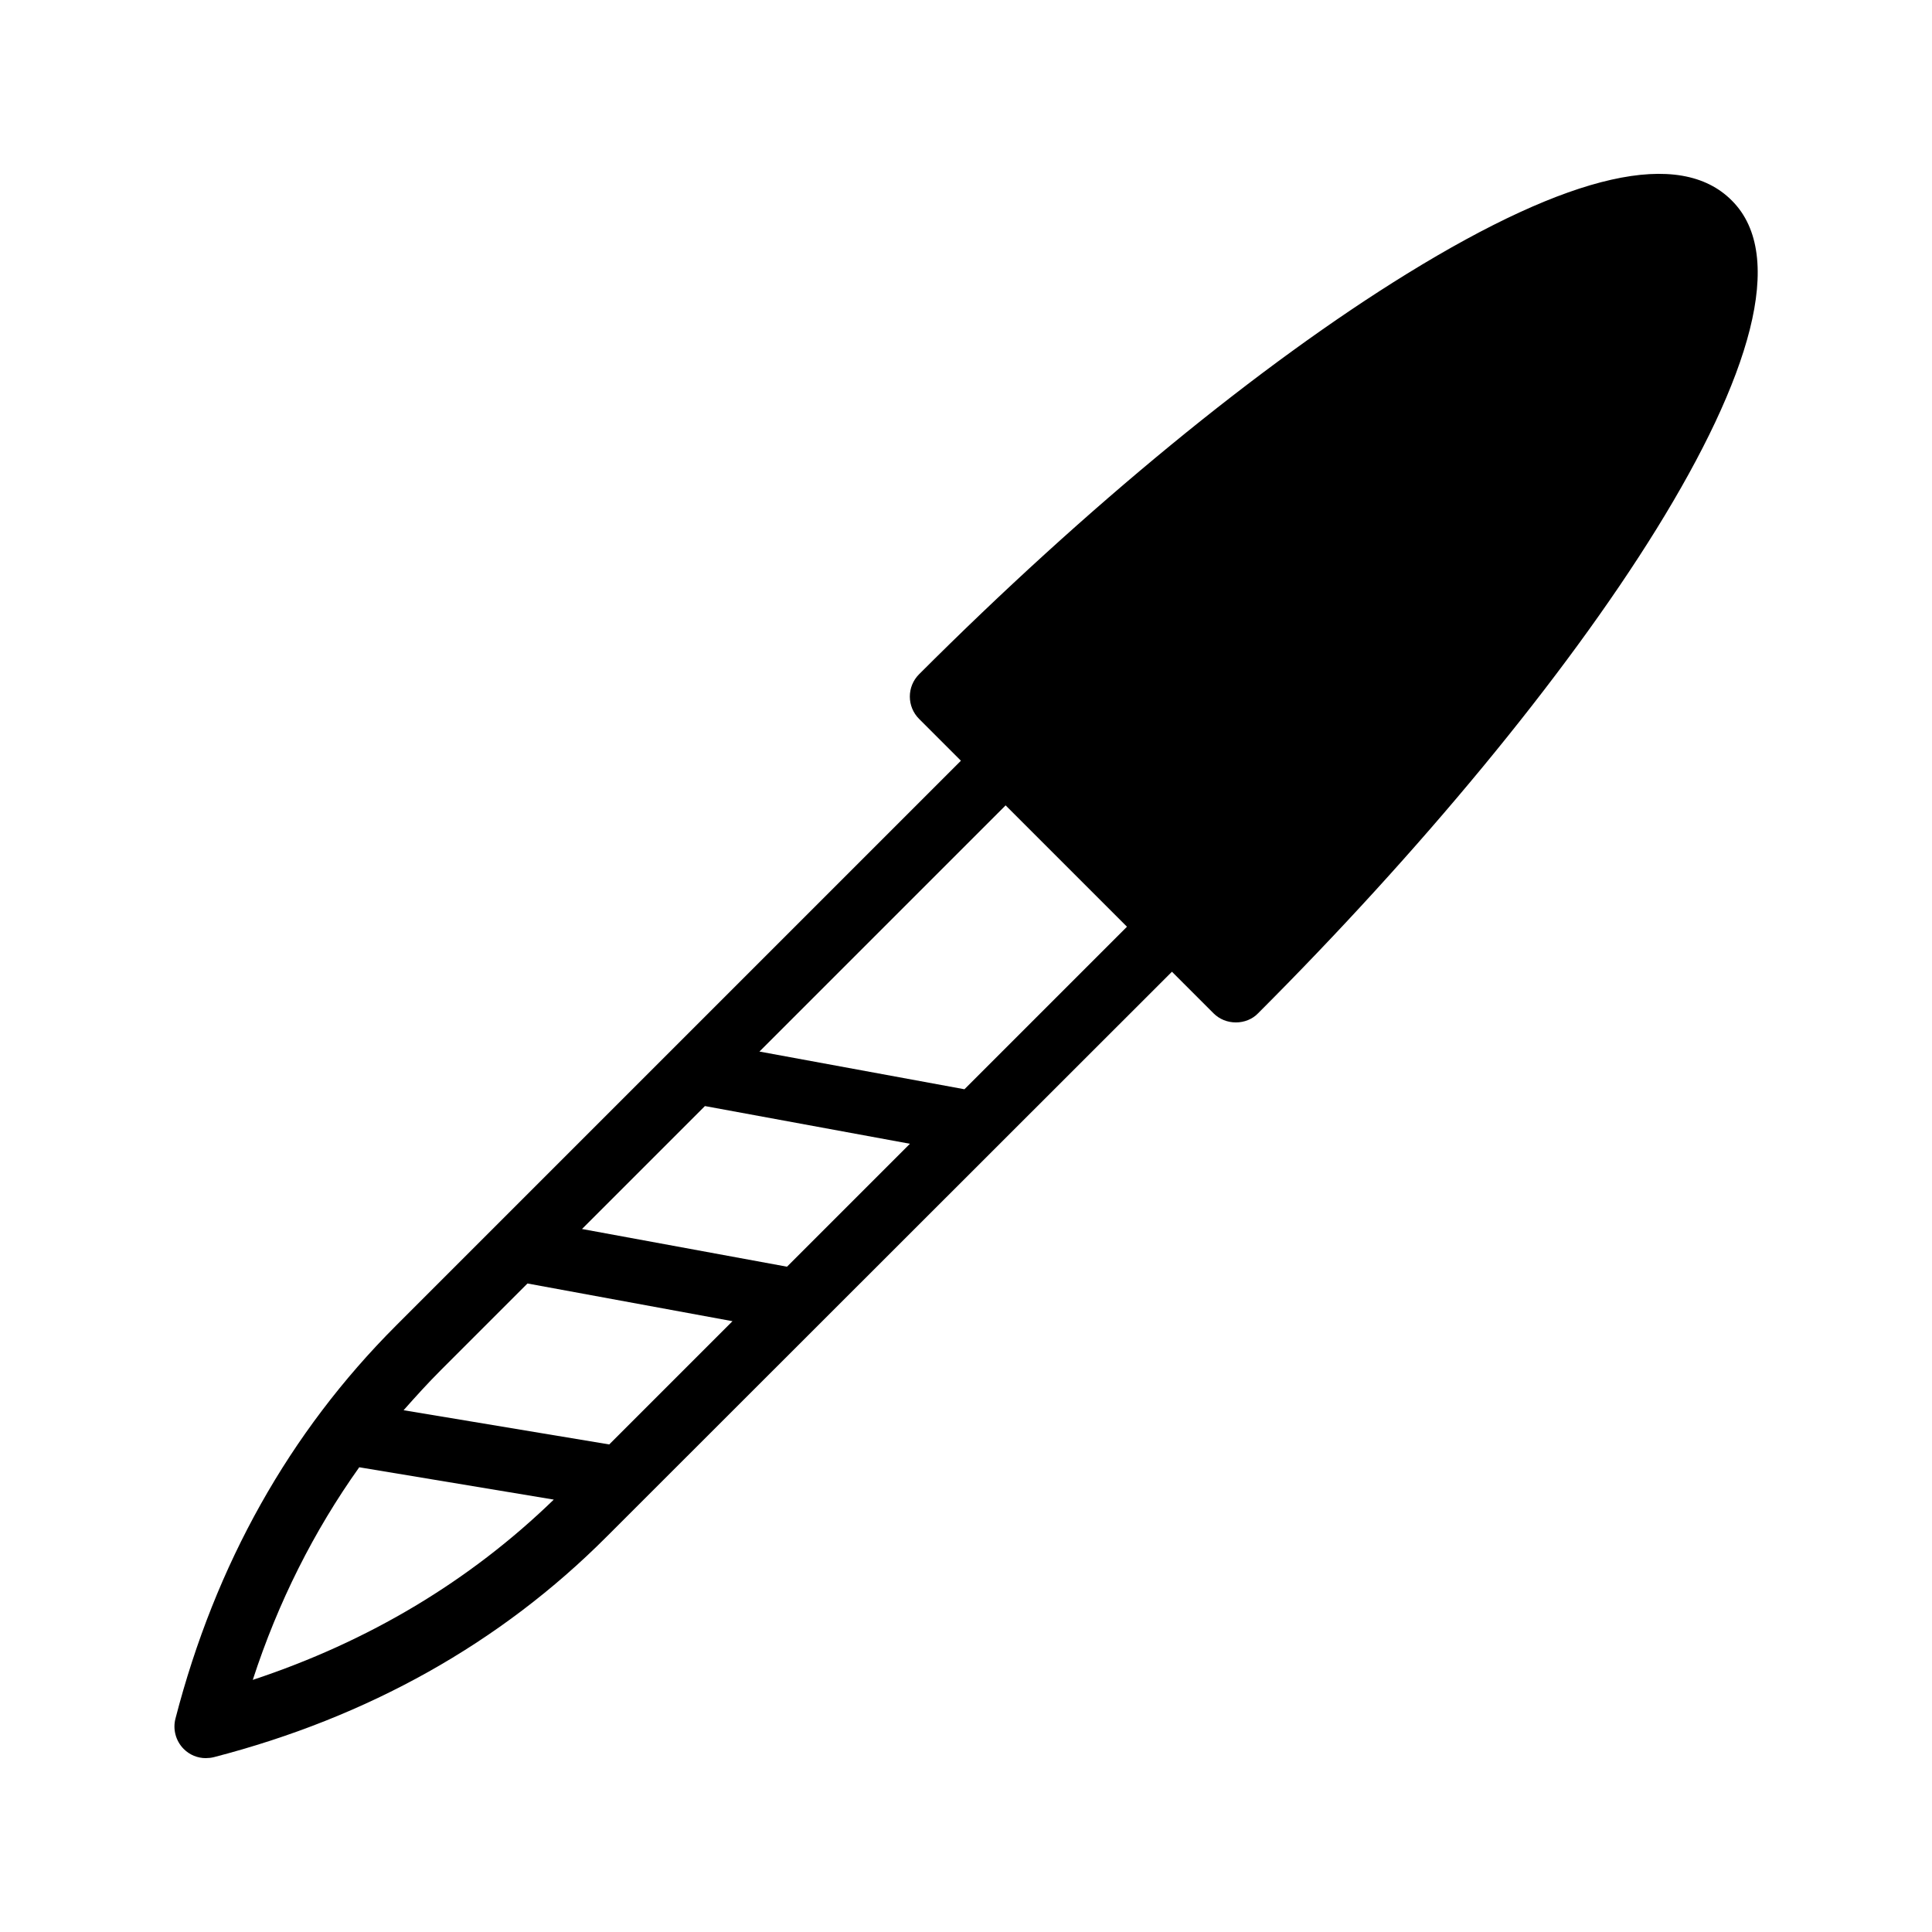 <?xml version="1.0" encoding="UTF-8"?>
<!-- Uploaded to: SVG Repo, www.svgrepo.com, Generator: SVG Repo Mixer Tools -->
<svg fill="#000000" width="800px" height="800px" version="1.1" viewBox="144 144 512 512" xmlns="http://www.w3.org/2000/svg">
 <path d="m198.56 609.92c0.672 0 1.426-0.082 2.098-0.25 40.891-10.578 75.992-30.23 104.12-58.441l149.8-149.71 11 11c1.594 1.594 3.695 2.434 5.961 2.434 2.184 0 4.367-0.84 5.879-2.434 84.723-84.727 155.09-185.91 125.53-215.38-13.77-13.855-42.738-7.305-86.066 19.398-38.961 24.016-84.891 61.715-129.31 106.14-3.273 3.273-3.273 8.566 0 11.84l11.082 11.082-149.71 149.71c-28.215 28.215-47.863 63.227-58.441 104.12-0.754 2.856 0.082 5.961 2.184 8.062 1.594 1.594 3.691 2.434 5.875 2.434zm211.94-252.49 32.16 32.16-43.074 43.074-54.328-9.992zm-79.688 79.688 54.328 9.992-32.578 32.578-54.328-9.992zm-70.031 70.027 23.008-23.008 54.328 9.992-32.664 32.664-54.496-9.07c3.191-3.606 6.383-7.133 9.824-10.578zm-21.578 25.695 51.555 8.566c-22.25 21.578-49.039 37.617-79.77 47.777 6.719-20.656 16.207-39.465 28.215-56.344z"/>
</svg>